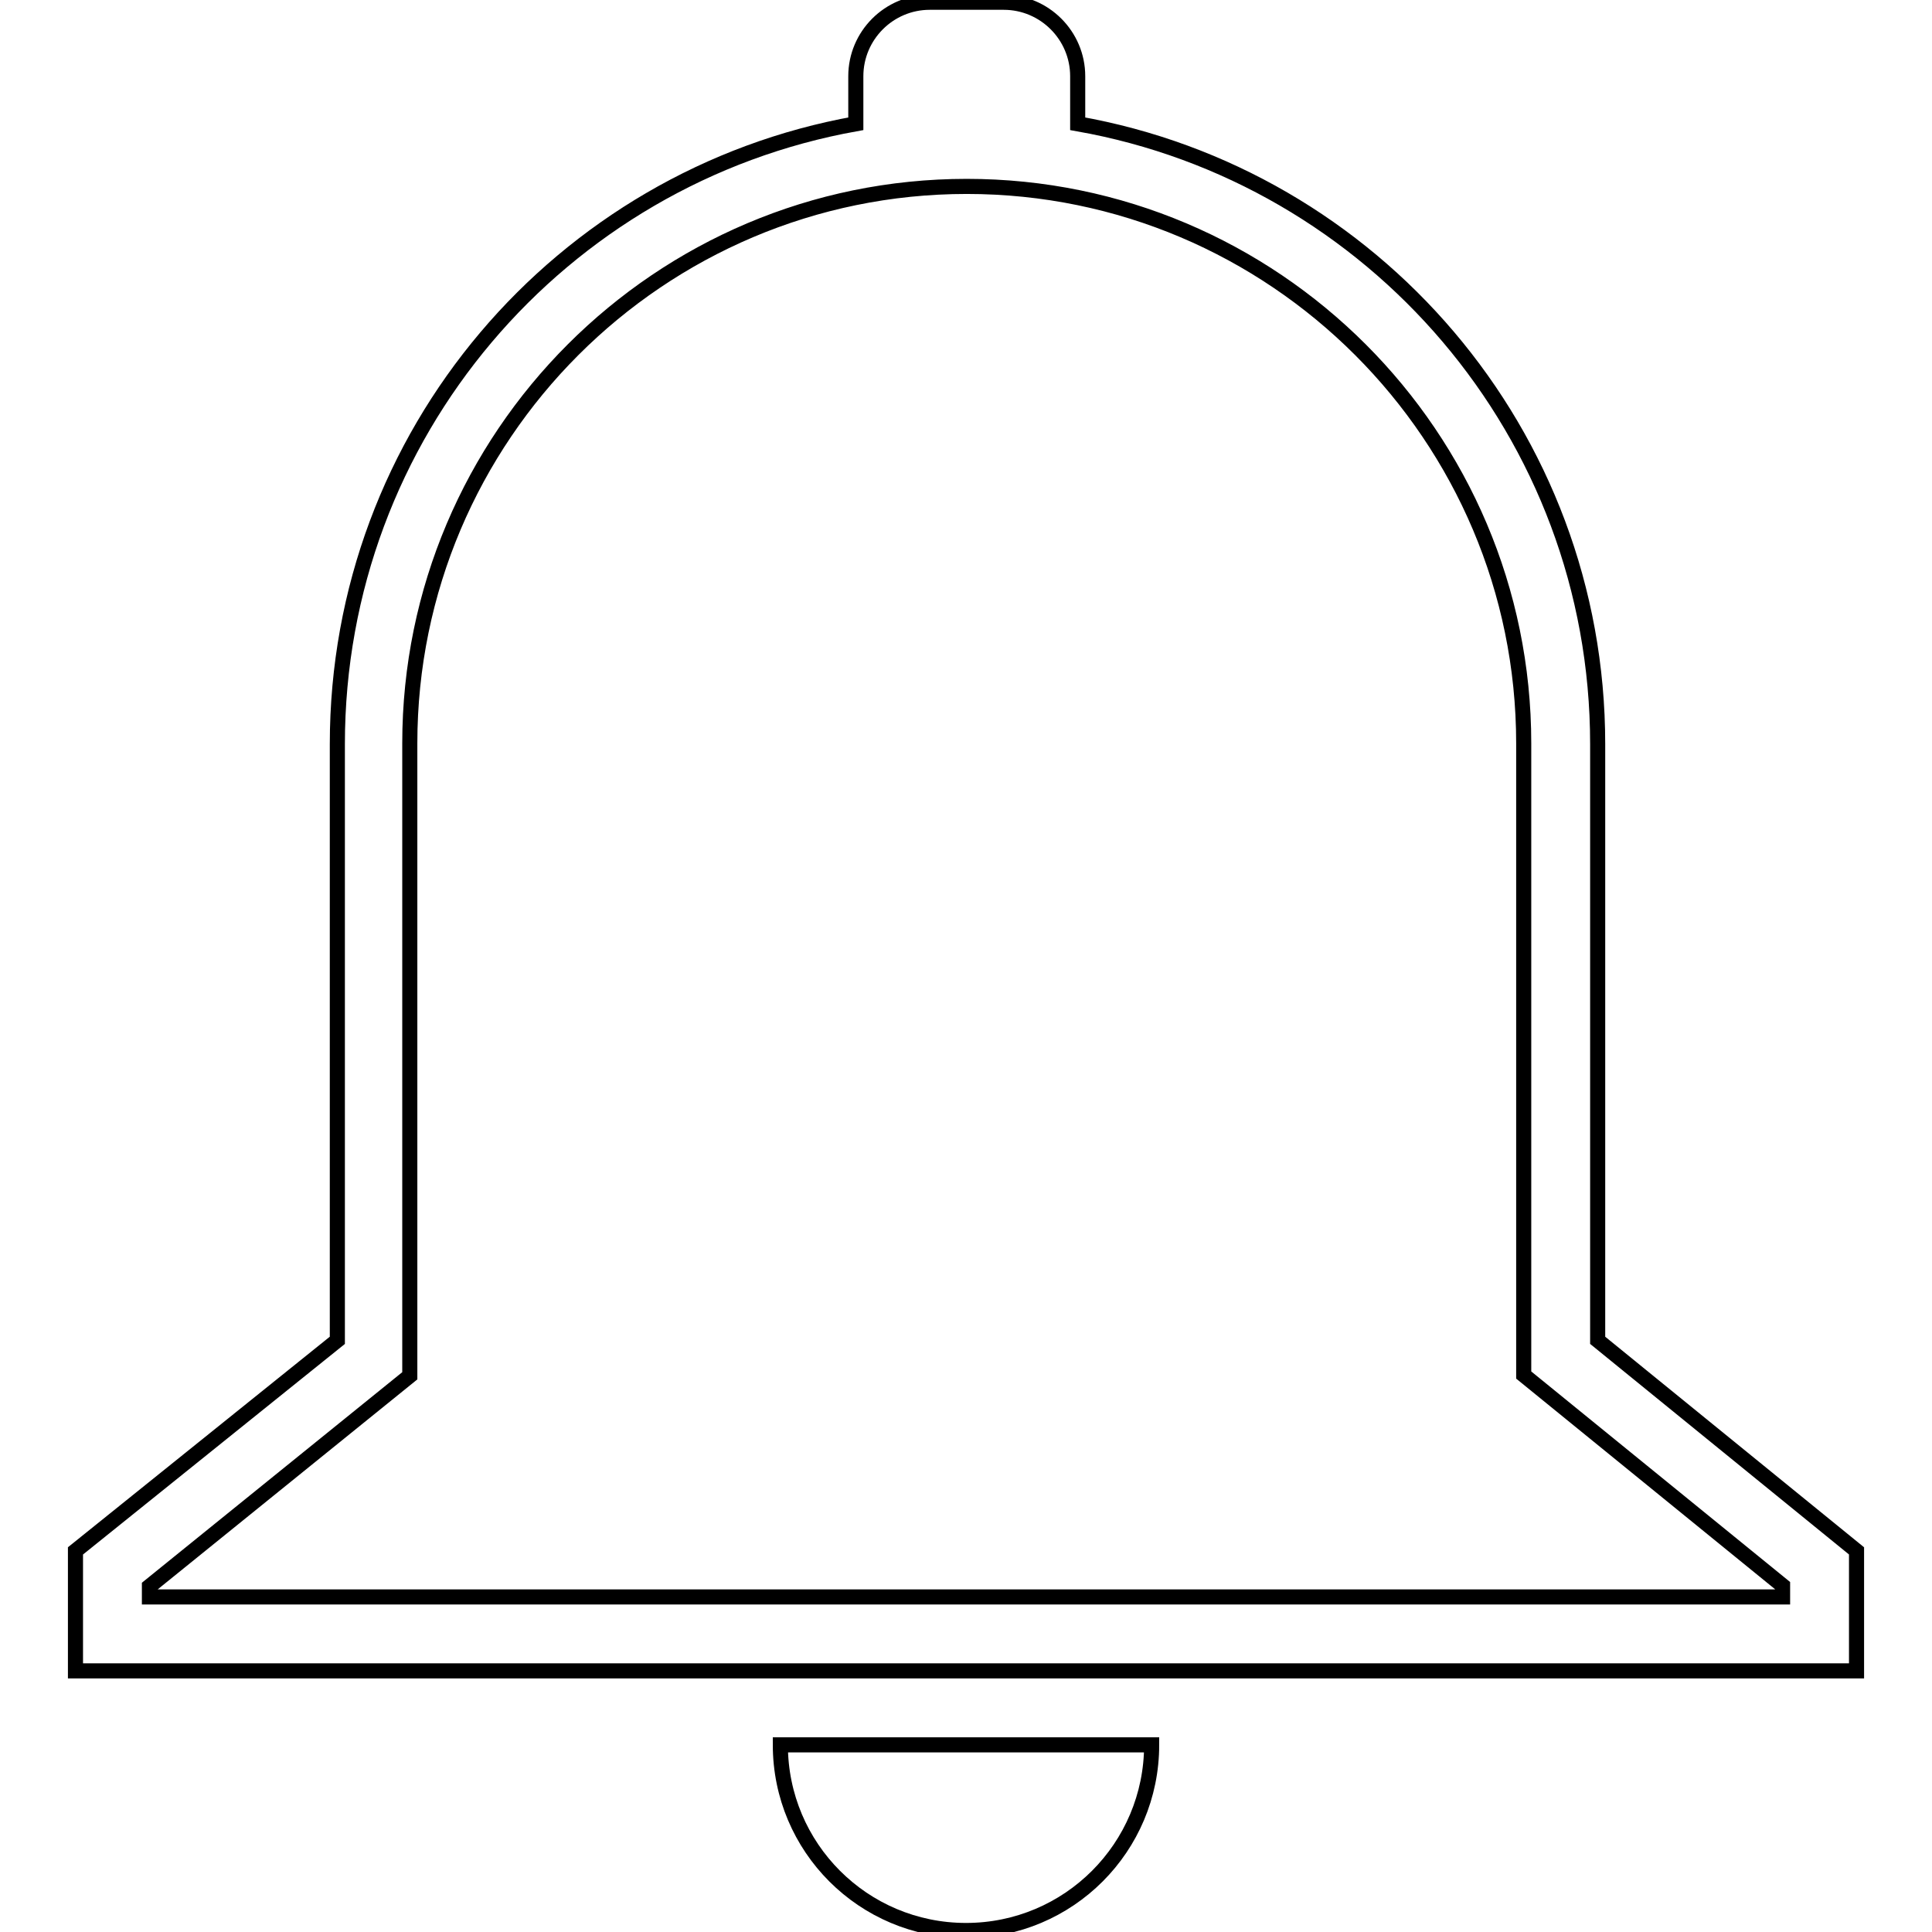 <?xml version="1.0" encoding="utf-8"?>
<!-- Svg Vector Icons : http://www.onlinewebfonts.com/icon -->
<!DOCTYPE svg PUBLIC "-//W3C//DTD SVG 1.1//EN" "http://www.w3.org/Graphics/SVG/1.1/DTD/svg11.dtd">
<svg version="1.1" xmlns="http://www.w3.org/2000/svg" xmlns:xlink="http://www.w3.org/1999/xlink" x="0px" y="0px" viewBox="0 0 256 256" enable-background="new 0 0 256 256" xml:space="preserve">
<g> <path stroke-width="2" fill-opacity="0" stroke="#000000"  d="M211.7,177.6v-79c0-41.2-29.8-75.3-68.9-82.2v-6.3c0-5.4-4.4-9.8-9.8-9.8h-9.8c-5.4,0-9.8,4.4-9.8,9.8v6.3 c-39.1,7-68.7,41.1-68.7,82.2v79L10,205.5v15.9h236v-15.9L211.7,177.6L211.7,177.6z M236.1,211.6H19.8v-1.4l34.5-27.9V98.5 c0-40.7,33.1-73.8,73.8-73.8c40.7,0,73.8,33.1,73.8,73.8v83.7l34.3,27.9V211.6L236.1,211.6z M128,255.8c13.6,0,24.6-11,24.6-24.6 h-49.2C103.4,244.8,114.4,255.8,128,255.8L128,255.8z"/></g>
</svg>